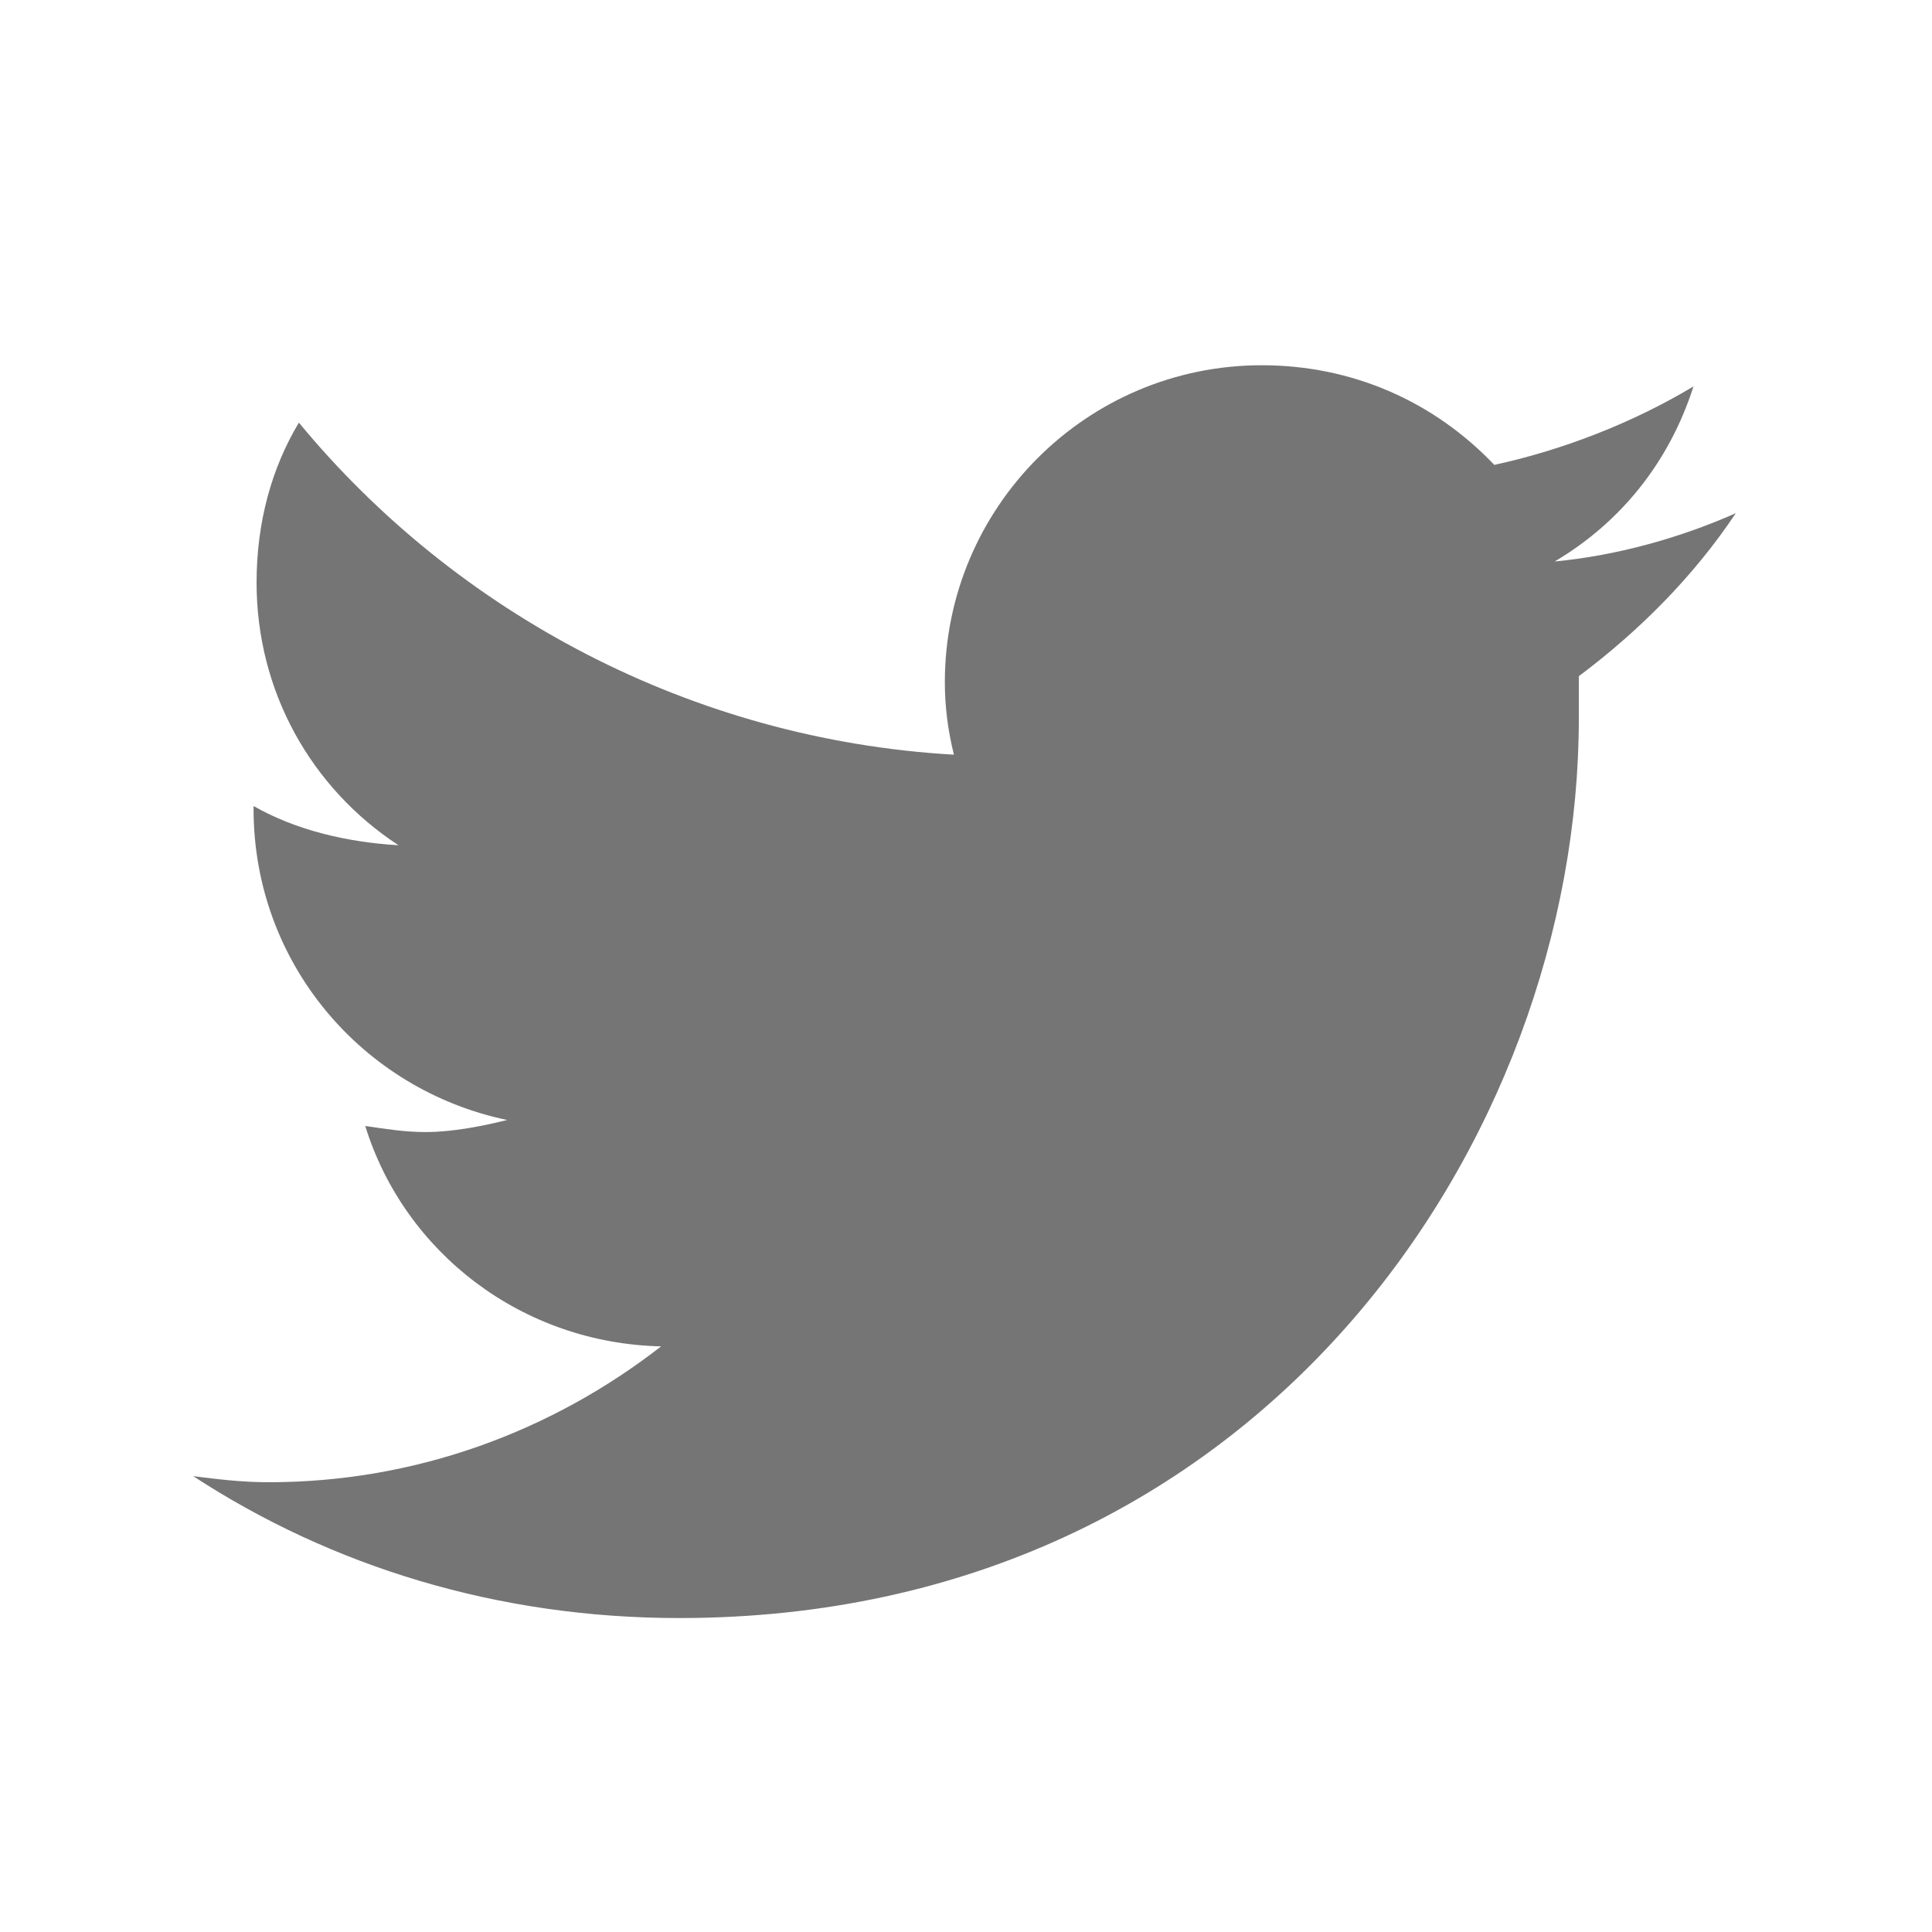 <svg width="40" height="40" viewBox="0 0 40 40" fill="none" xmlns="http://www.w3.org/2000/svg">
<path d="M32.688 14C32.688 14.312 32.688 14.562 32.688 14.875C32.688 23.562 26.125 33.5 14.062 33.5C10.312 33.5 6.875 32.438 4 30.562C4.5 30.625 5 30.688 5.562 30.688C8.625 30.688 11.438 29.625 13.688 27.875C10.812 27.812 8.375 25.938 7.562 23.312C8 23.375 8.375 23.438 8.812 23.438C9.375 23.438 10 23.312 10.5 23.188C7.5 22.562 5.25 19.938 5.25 16.75V16.688C6.125 17.188 7.188 17.438 8.25 17.5C6.438 16.312 5.312 14.312 5.312 12.062C5.312 10.812 5.625 9.688 6.188 8.75C9.438 12.688 14.312 15.312 19.75 15.625C19.625 15.125 19.562 14.625 19.562 14.125C19.562 10.5 22.5 7.562 26.125 7.562C28 7.562 29.688 8.312 30.938 9.625C32.375 9.312 33.812 8.75 35.062 8C34.562 9.562 33.562 10.812 32.188 11.625C33.5 11.5 34.812 11.125 35.938 10.625C35.062 11.938 33.938 13.062 32.688 14Z" fill="#757575"/>
</svg>
